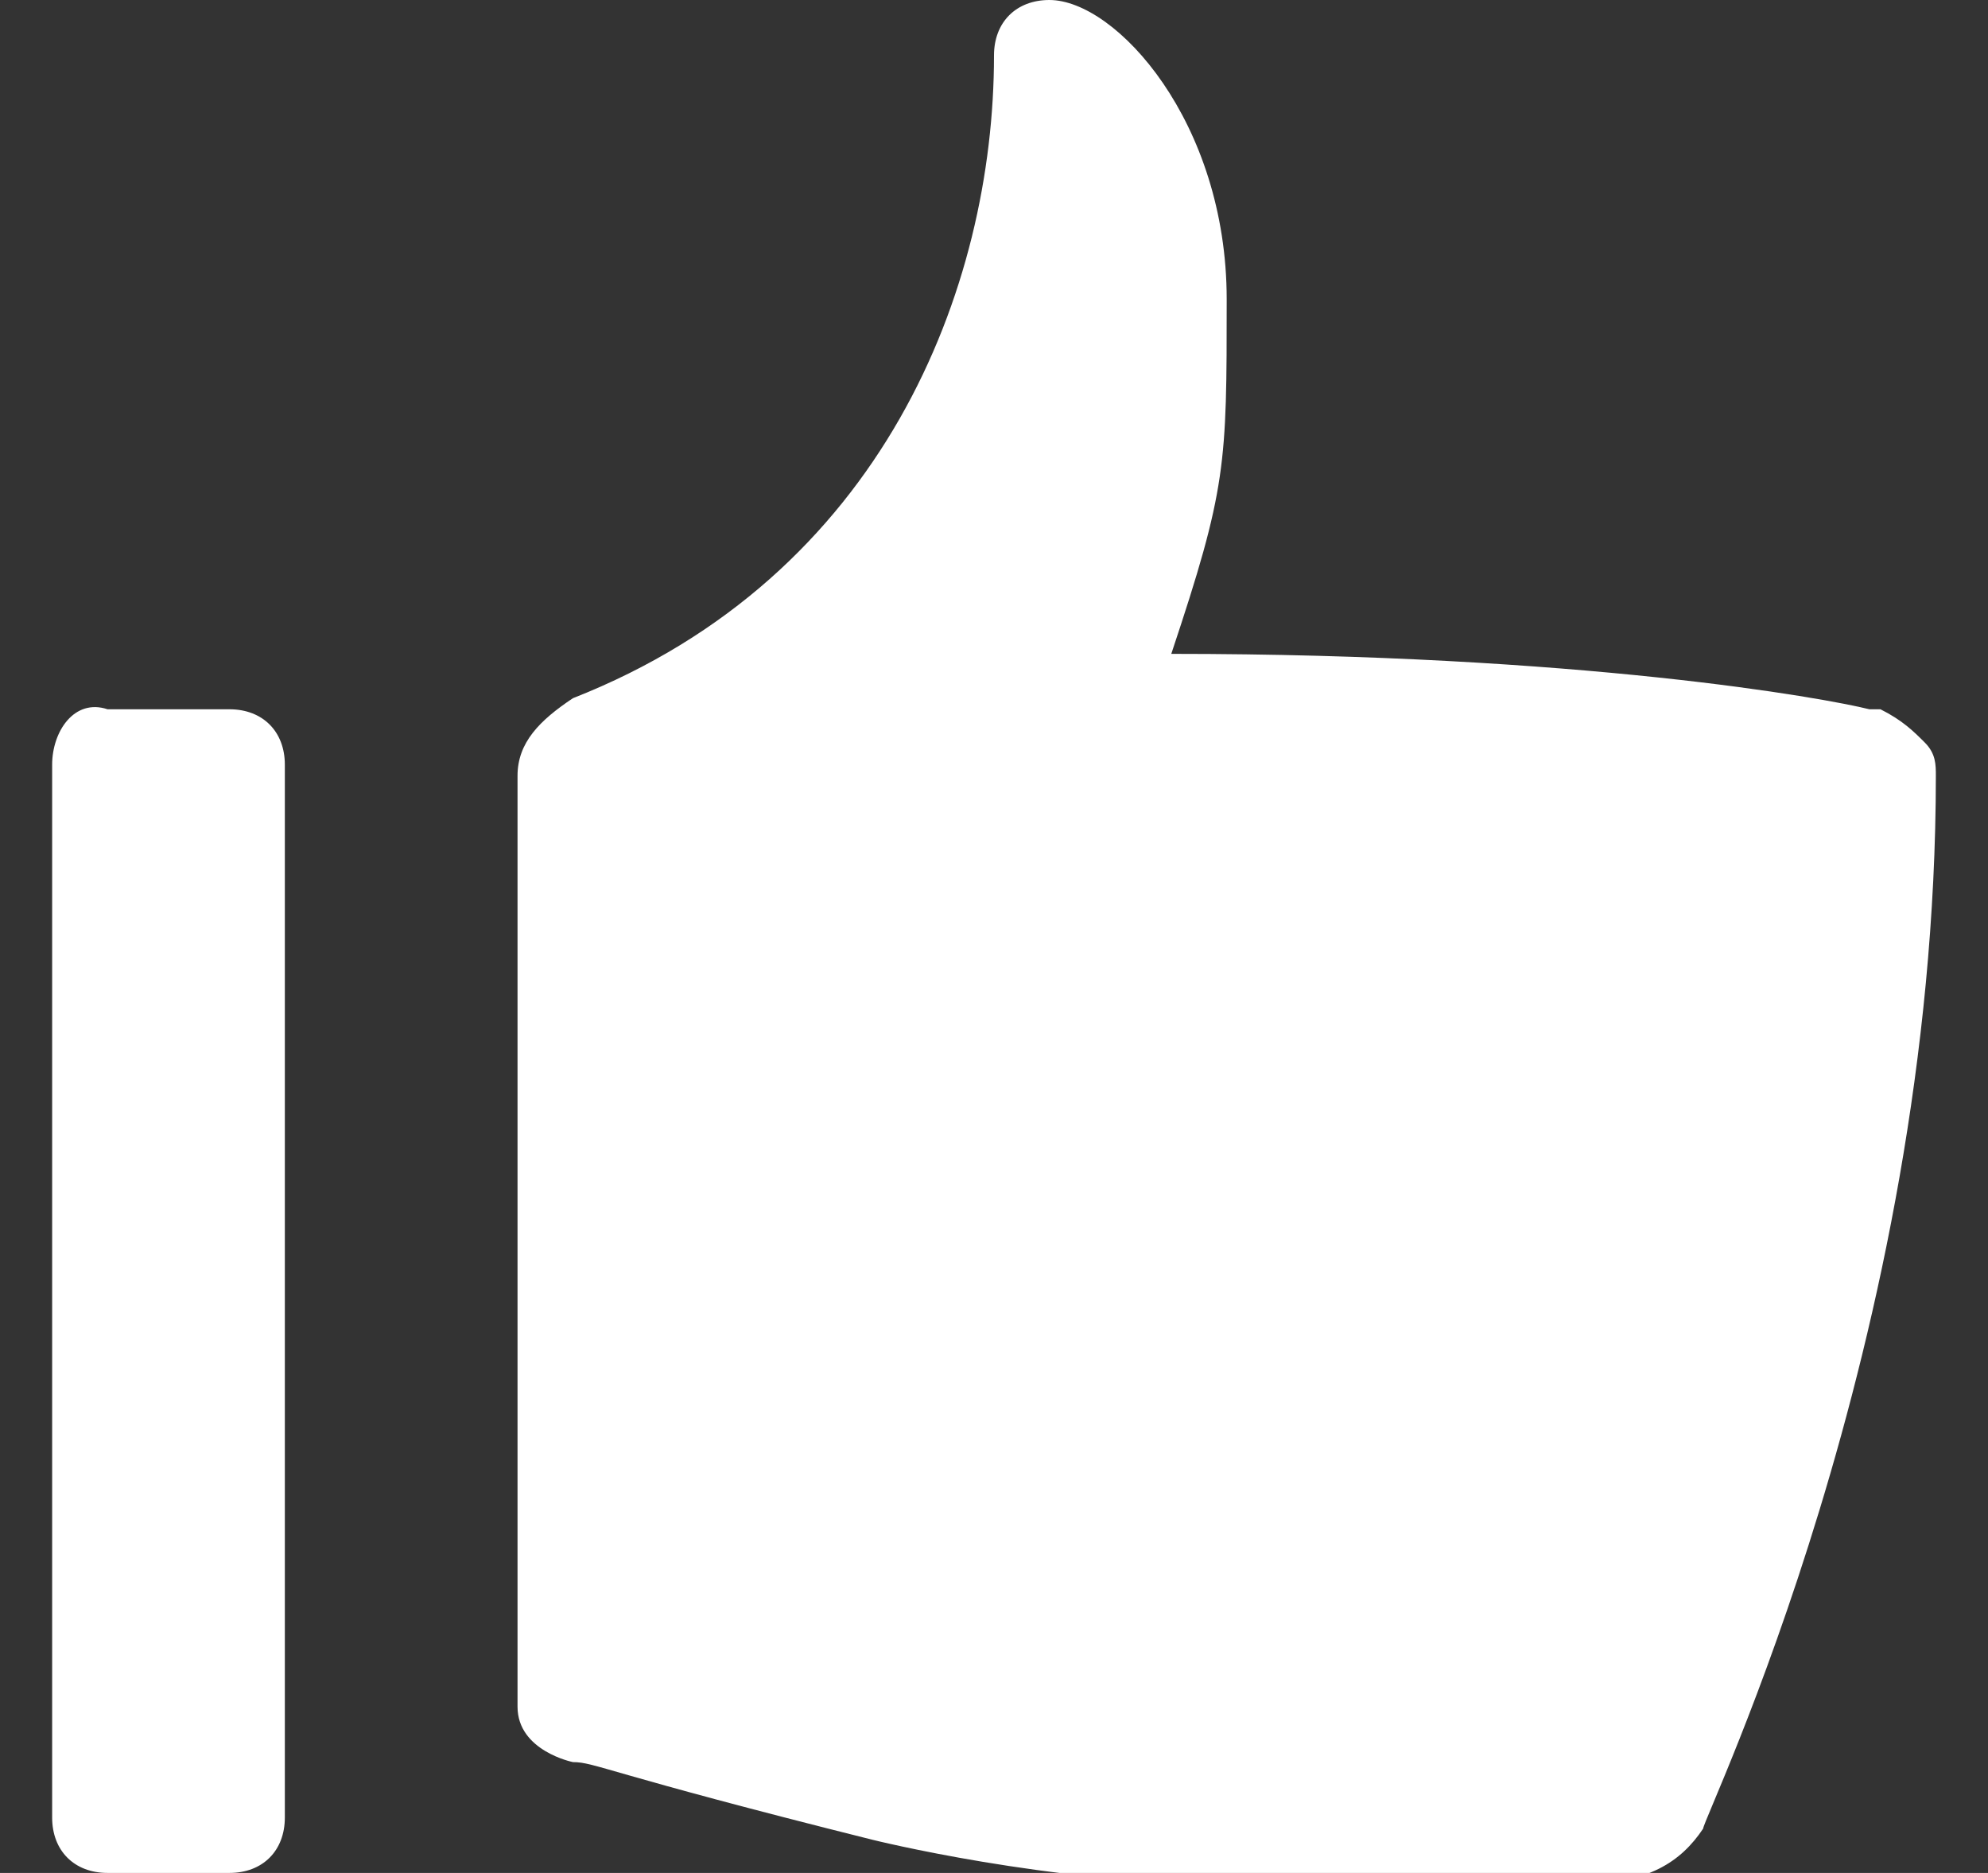 <?xml version="1.0" encoding="utf-8"?>
<!-- Generator: Adobe Illustrator 19.2.0, SVG Export Plug-In . SVG Version: 6.00 Build 0)  -->
<svg xmlns="http://www.w3.org/2000/svg" version="1.1" width="224" height="211"><rect width="100%" height="100%" fill="#333333" stroke="none"/><svg xmlns:xlink="http://www.w3.org/1999/xlink" version="1.1" id="Ebene_1" x="0" y="0" viewBox="0 0 17 16.9" style="enable-background:new 0 0 17 16.9;" xml:space="preserve" width="224" height="211">
<style type="text/css">
	.st0{fill:#FFFFFF;}
</style>
<g>
	<path class="st0" d="M2.1,16.4V6.9c0-0.3-0.2-0.5-0.5-0.5H0.5C0.2,6.3,0,6.6,0,6.9v9.5c0,0.3,0.2,0.5,0.5,0.5l1.1,0   C1.9,16.9,2.1,16.7,2.1,16.4 M17,7c0-0.1,0-0.2-0.1-0.3c-0.1-0.1-0.2-0.2-0.4-0.3c0,0-0.1,0-0.1,0c-0.4-0.1-2.6-0.5-6.3-0.5   c0.5-1.5,0.5-1.7,0.5-3.2C10.6,1.1,9.6,0,9,0C8.7,0,8.5,0.2,8.5,0.5c0,2.1-1,4.7-3.8,5.8C4.4,6.5,4.2,6.7,4.2,7l0,8.4   c0,0.4,0.5,0.5,0.5,0.5c0.2,0,0.3,0.1,2.7,0.7c0,0,1.6,0.4,3.2,0.4h3.2c0.6,0,0.9-0.2,1.1-0.5C14.9,16.4,17,12.1,17,7"/>
</g>
</svg></svg>

